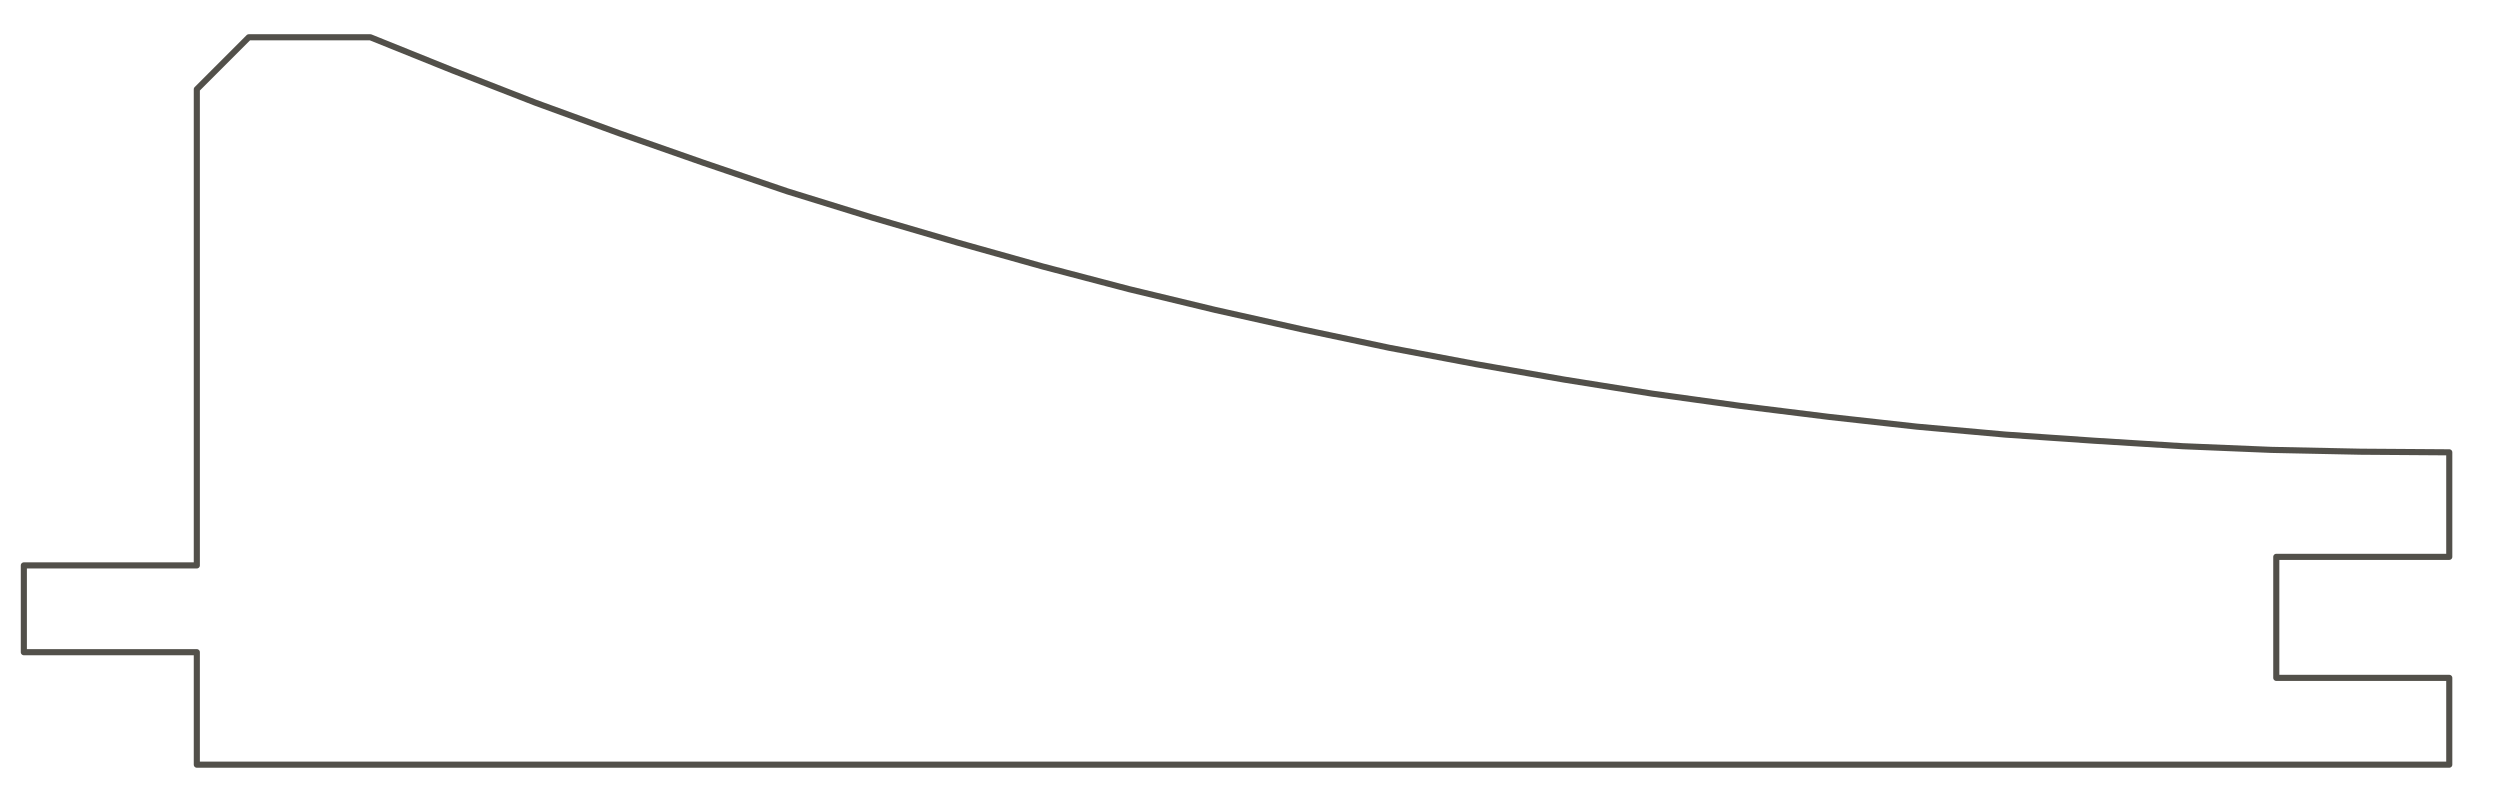 <?xml version="1.0" encoding="UTF-8"?> <!-- Generator: Adobe Illustrator 27.3.1, SVG Export Plug-In . SVG Version: 6.00 Build 0) --> <svg xmlns="http://www.w3.org/2000/svg" xmlns:xlink="http://www.w3.org/1999/xlink" version="1.1" id="Layer_1" x="0px" y="0px" viewBox="0 0 409 130.1" style="enable-background:new 0 0 409 130.1;" xml:space="preserve"> <style type="text/css"> .st0{fill:none;stroke:#52504A;stroke-linecap:round;stroke-linejoin:round;} </style> <g> <polyline class="st0" points="400.7,74 400.7,91.1 372.4,91.1 372.4,110.9 400.7,110.9 400.7,125.1 32.2,125.1 32.2,106.7 3.9,106.7 3.9,92.5 32.2,92.5 32.2,14.6 40.7,6.1 60.6,6.1 74,11.5 87.6,16.8 101.3,21.8 115,26.6 128.8,31.3 142.7,35.6 156.7,39.7 170.6,43.6 184.7,47.3 198.8,50.7 213.1,53.9 227.3,56.9 241.6,59.6 255.9,62.1 270.3,64.4 284.7,66.4 299.2,68.2 313.6,69.8 328.1,71.1 342.6,72.1 357.1,73 371.6,73.6 386.2,73.9 400.7,74 "></polyline> </g> </svg> 
